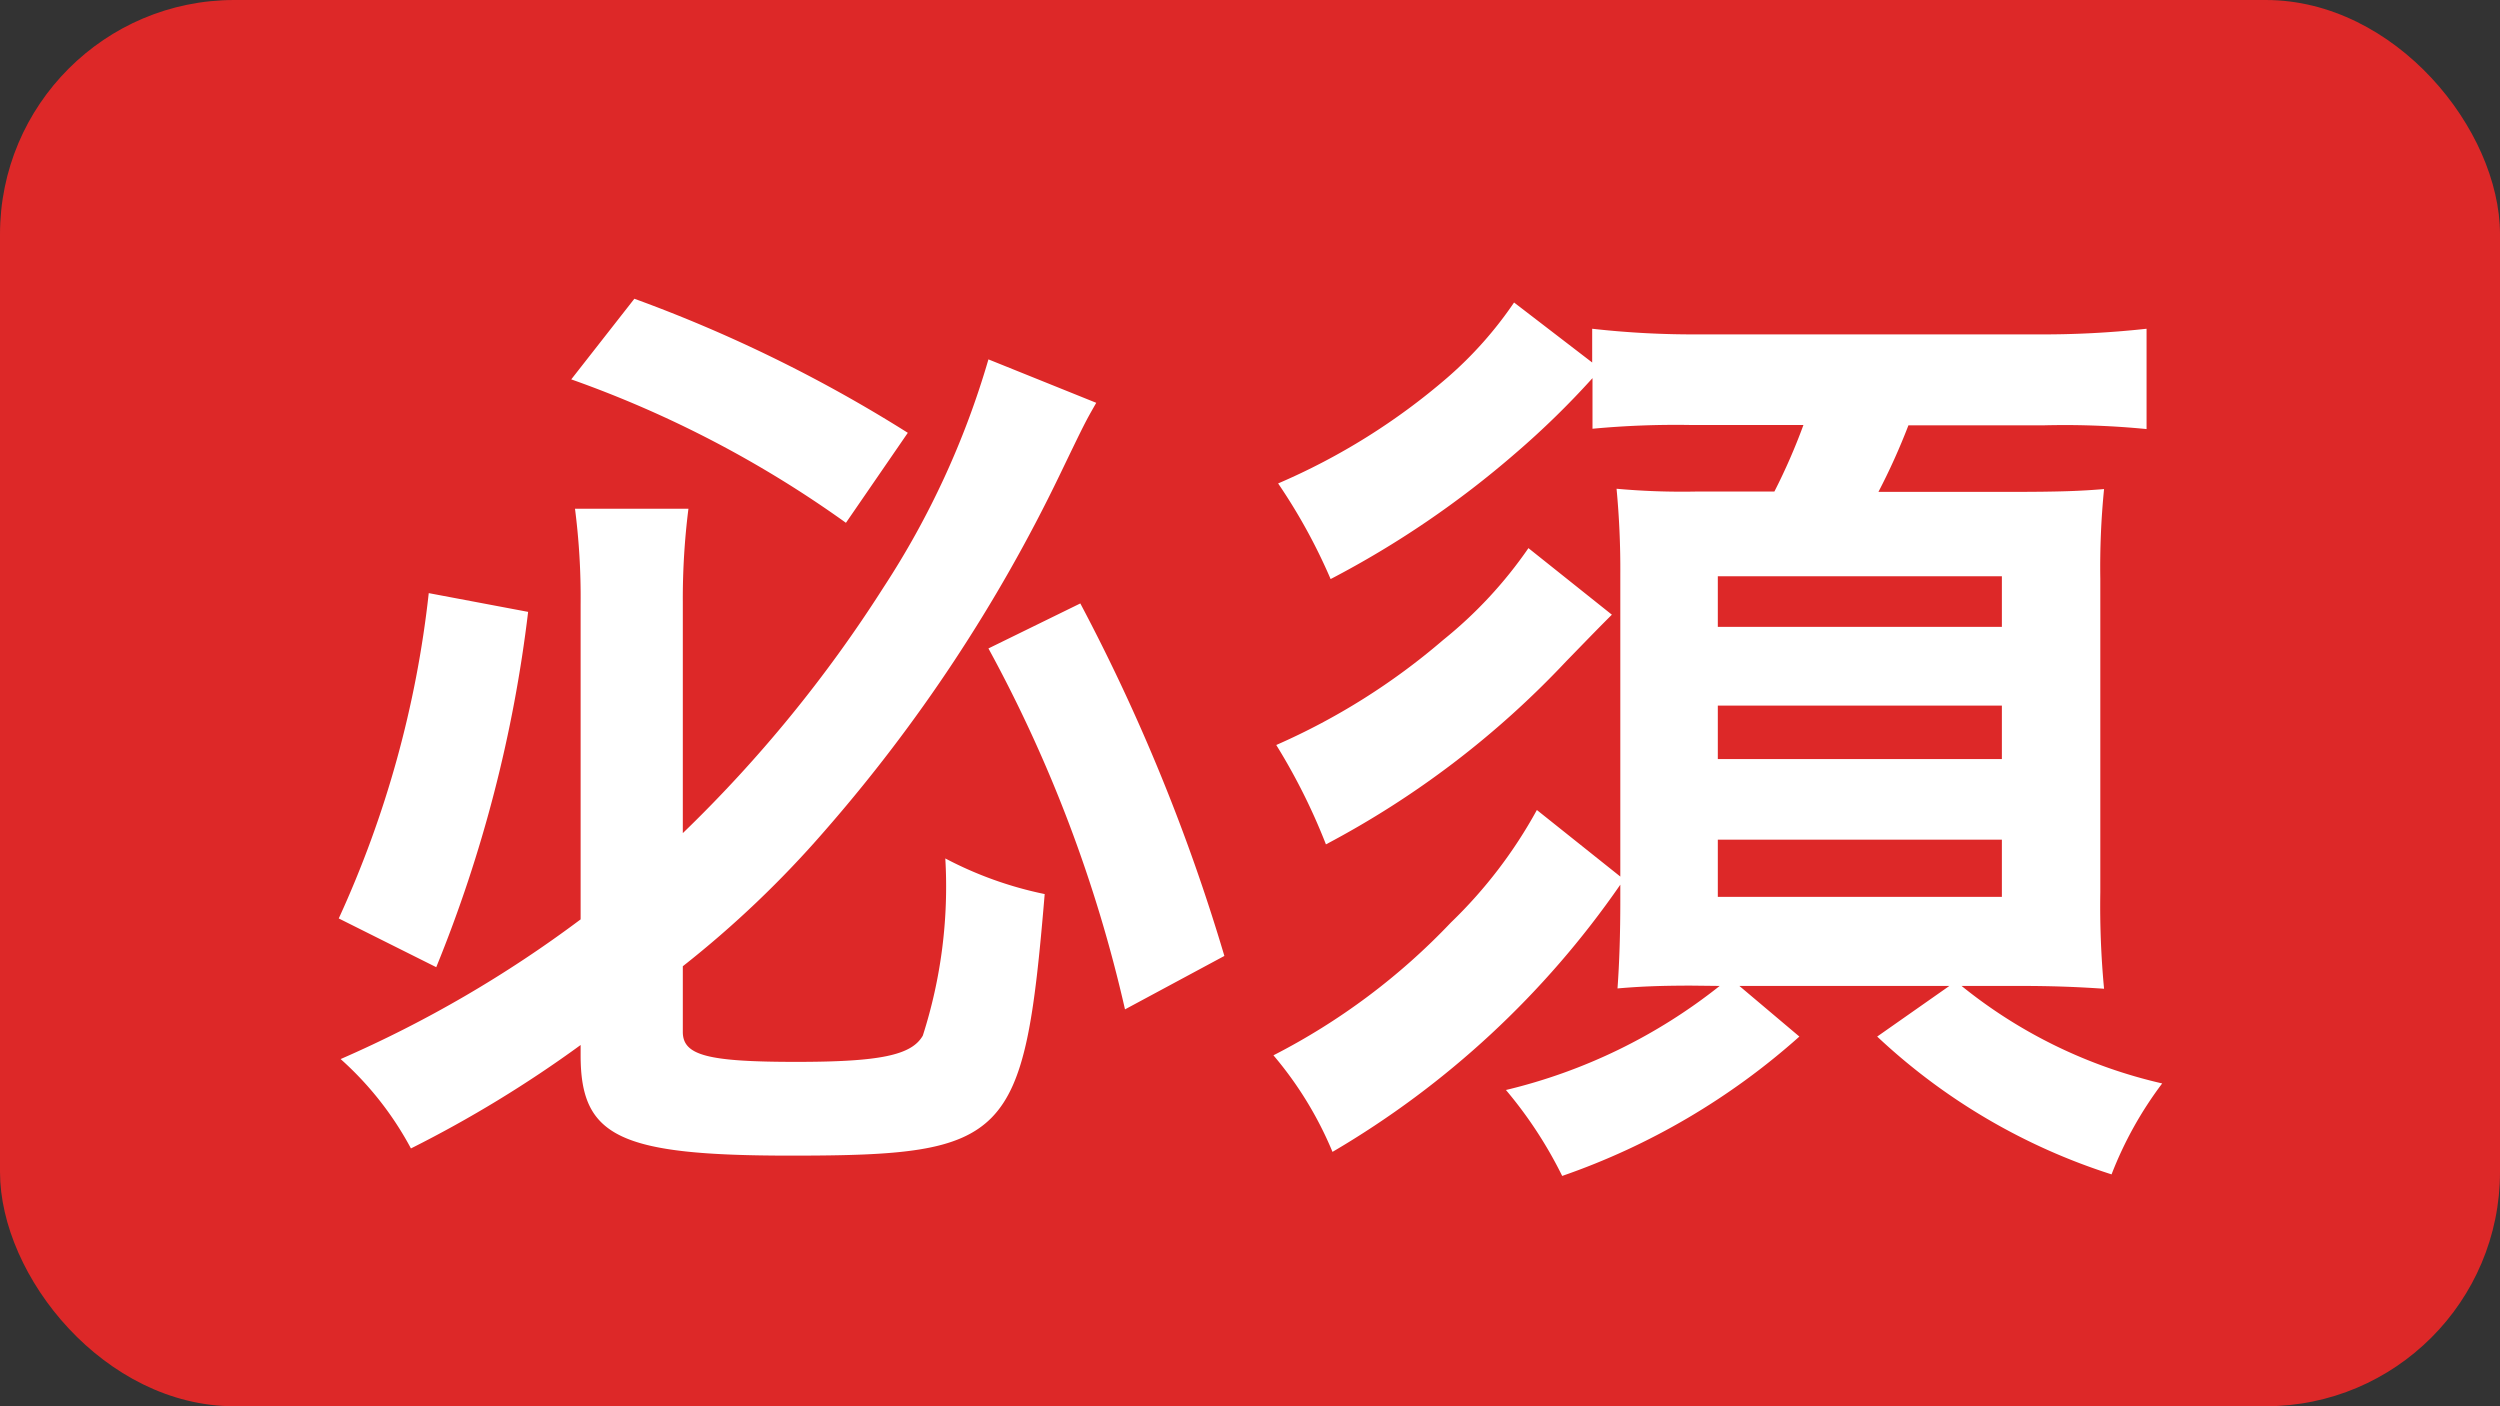 <svg id="必須" xmlns="http://www.w3.org/2000/svg" width="32" height="18" viewBox="0 0 32 18">
  <rect x="0" y="0" width="32" height="18" fill="#333333" stroke="none"/>
  <rect id="長方形_4206" data-name="長方形 4206" width="32" height="18" rx="3" fill="#dd2828"/>
  <path id="パス_14155" data-name="パス 14155" d="M3.432-.492C3.432.552,3.924.792,6.12.792c2.8,0,2.988-.192,3.252-3.348A4.792,4.792,0,0,1,8.1-3.012,6.245,6.245,0,0,1,7.812-.744c-.144.252-.552.336-1.62.336-1.14,0-1.452-.084-1.452-.384v-.84A13.251,13.251,0,0,0,6.552-3.36,20.316,20.316,0,0,0,9.564-7.92c.324-.672.324-.672.468-.924L8.652-9.4A10.873,10.873,0,0,1,7.308-6.48,17.223,17.223,0,0,1,4.74-3.336V-6.3a9.159,9.159,0,0,1,.072-1.188H3.36a8.887,8.887,0,0,1,.072,1.224v4.032A15.336,15.336,0,0,1,.36-.444,4.156,4.156,0,0,1,1.26.7,15.414,15.414,0,0,0,3.432-.624Zm-.12-8.652A14.083,14.083,0,0,1,6.828-7.308L7.62-8.46a18.325,18.325,0,0,0-3.5-1.716ZM1.488-6.408A13.507,13.507,0,0,1,.336-2.244l1.248.624A17.525,17.525,0,0,0,2.76-6.168ZM8.652-5.7A17.921,17.921,0,0,1,10.4-1.08l1.272-.684A24.532,24.532,0,0,0,9.828-6.276Zm9.36,4.32A7.018,7.018,0,0,1,15.276-.048a5.423,5.423,0,0,1,.72,1.1A8.96,8.96,0,0,0,19.032-.732l-.768-.648h2.688l-.924.648a7.876,7.876,0,0,0,3,1.764,4.812,4.812,0,0,1,.648-1.164A6.326,6.326,0,0,1,21.108-1.38h.756c.4,0,.72.012,1.068.036a11.313,11.313,0,0,1-.048-1.236V-6.588a10.067,10.067,0,0,1,.048-1.152c-.288.024-.552.036-1.188.036h-1.7a8.3,8.3,0,0,0,.384-.852h1.74a10.741,10.741,0,0,1,1.308.048V-9.792a12.071,12.071,0,0,1-1.416.072h-4.3a11.566,11.566,0,0,1-1.38-.072v.432l-1-.768a4.944,4.944,0,0,1-.852.96A8.345,8.345,0,0,1,12.36-7.812a7.278,7.278,0,0,1,.672,1.224A12.256,12.256,0,0,0,15.4-8.2a10.8,10.8,0,0,0,.984-.96v.648a11.381,11.381,0,0,1,1.26-.048h1.44a7.711,7.711,0,0,1-.372.852H17.7a9.3,9.3,0,0,1-1.008-.036,11,11,0,0,1,.048,1.1v3.864l-1.068-.852a6,6,0,0,1-1.1,1.44A8.423,8.423,0,0,1,12.3-.492,4.688,4.688,0,0,1,13.056.744a11.616,11.616,0,0,0,3.684-3.42v.2c0,.42-.012.8-.036,1.128.276-.024.528-.036.948-.036Zm-.024-5.244h3.636v.648H17.988Zm0,1.656h3.636v.684H17.988Zm0,1.716h3.636v.732H17.988ZM15.564-6.984a5.533,5.533,0,0,1-1.092,1.176,8.537,8.537,0,0,1-2.136,1.344,7.818,7.818,0,0,1,.636,1.272,11.725,11.725,0,0,0,3.072-2.34c.42-.432.42-.432.588-.6Z" transform="translate(4 14)" fill="#fff"/>
</svg>
